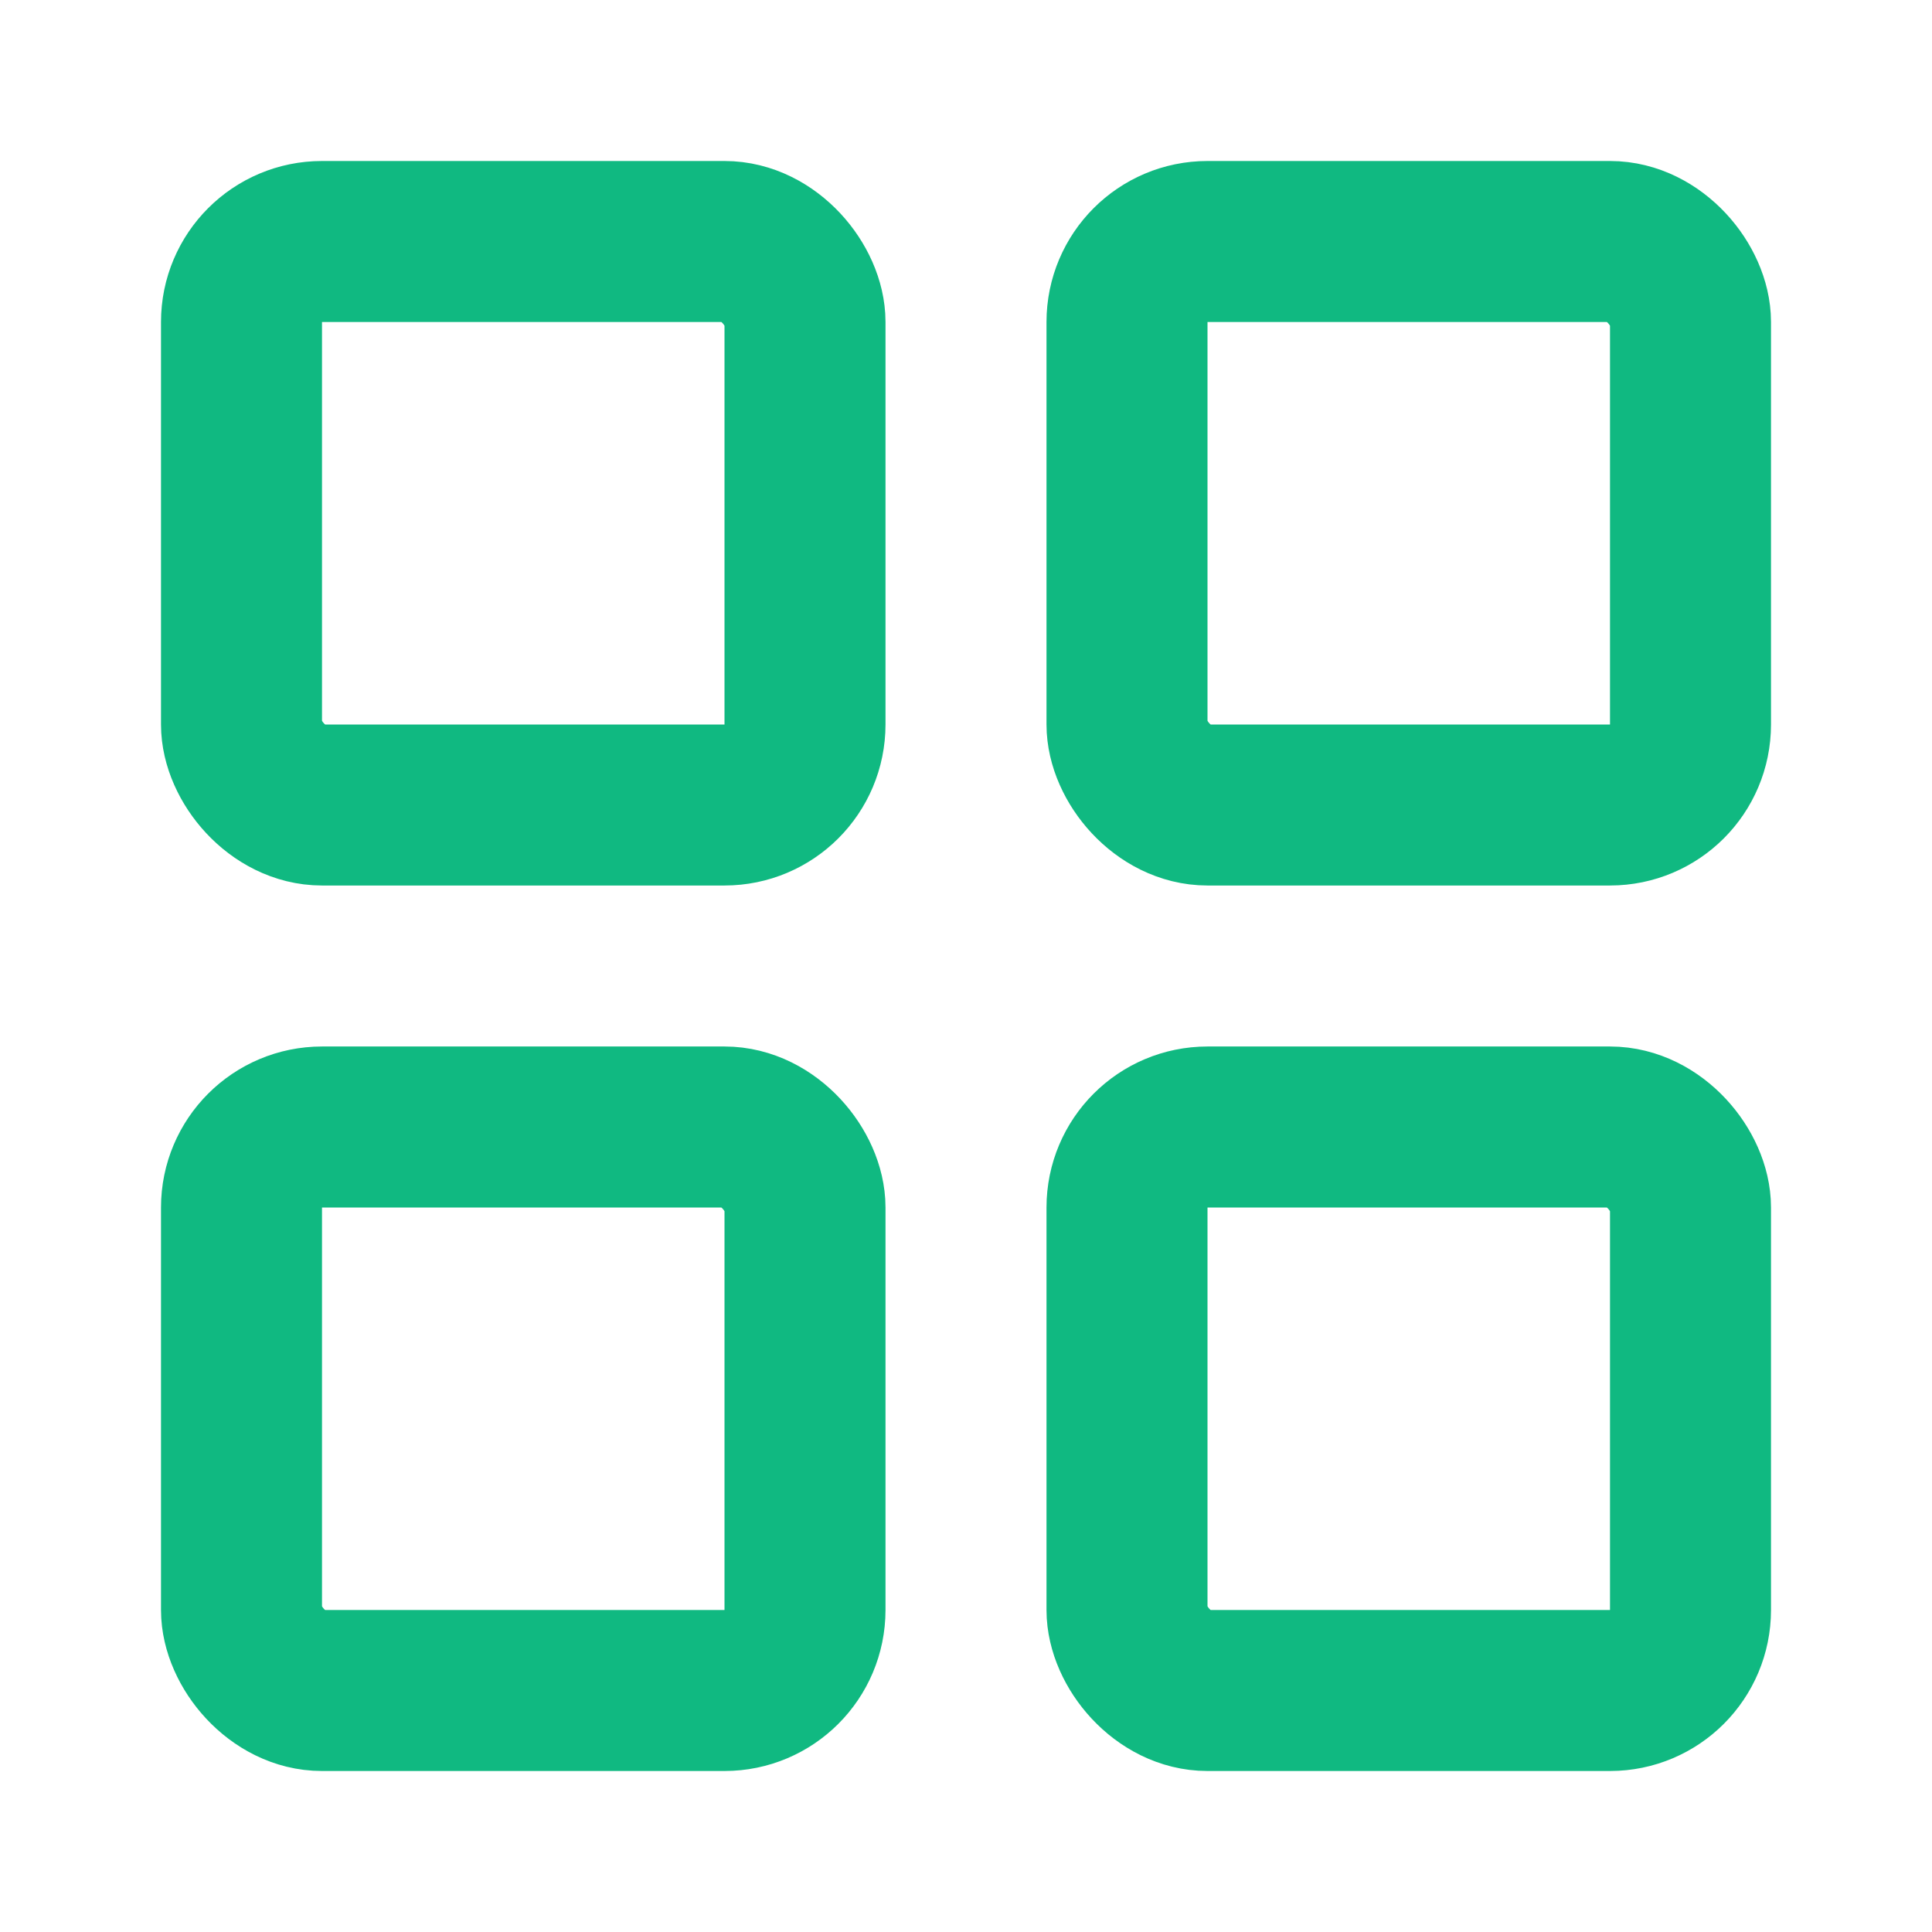 <?xml version="1.0" encoding="UTF-8"?>
<svg width="24" height="24" viewBox="0 0 24 24" fill="none" xmlns="http://www.w3.org/2000/svg">
  <rect x="3" y="3" width="7" height="7" rx="1" stroke="#10b981" stroke-width="2"/>
  <rect x="14" y="3" width="7" height="7" rx="1" stroke="#10b981" stroke-width="2"/>
  <rect x="3" y="14" width="7" height="7" rx="1" stroke="#10b981" stroke-width="2"/>
  <rect x="14" y="14" width="7" height="7" rx="1" stroke="#10b981" stroke-width="2"/>
</svg>